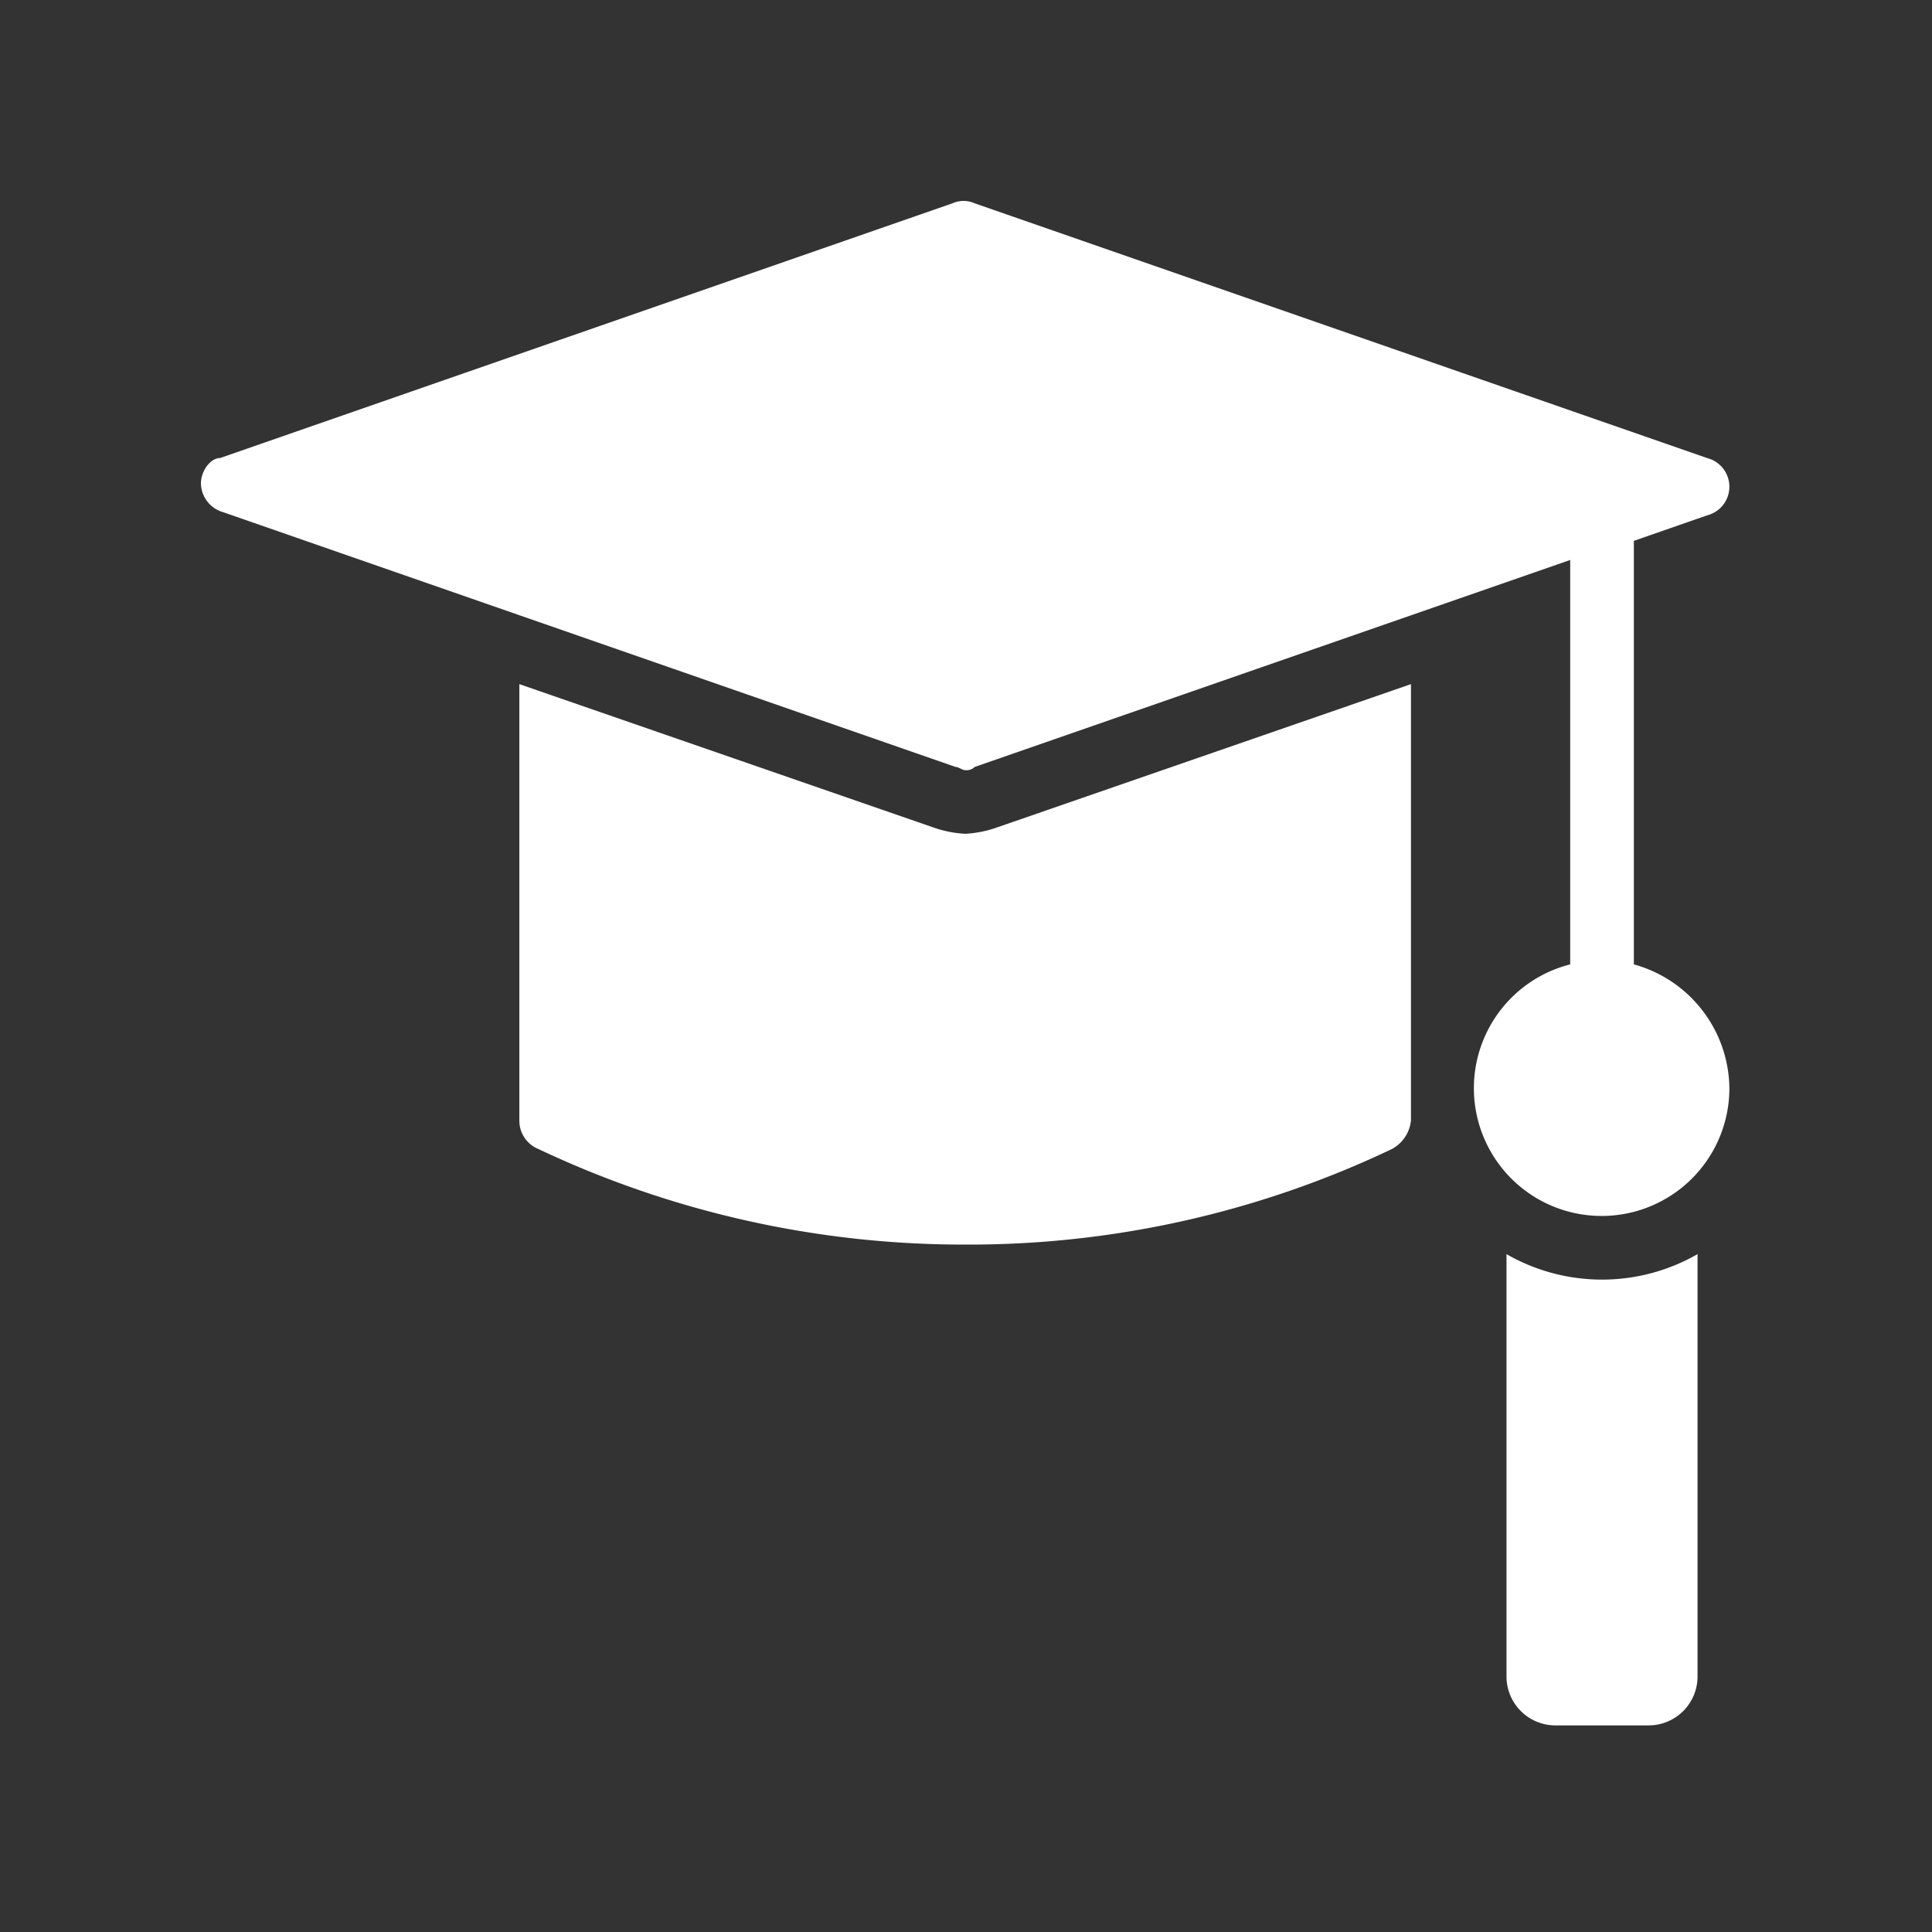 <svg xmlns="http://www.w3.org/2000/svg" xmlns:xlink="http://www.w3.org/1999/xlink" width="250" height="250" viewBox="0 0 250 250">
  <rect x="0" y="0" width="250" height="250" fill="#333333" stroke="none"/>
  <defs>
    <clipPath id="clip-education">
      <rect width="250" height="250"/>
    </clipPath>
  </defs>
  <g id="education" clip-path="url(#clip-education)">
    <g id="Group_267" data-name="Group 267" transform="translate(2269.147 -12884)">
      <path id="Path_538" data-name="Path 538" d="M256.917,205.672a14.679,14.679,0,0,1-4.121-.823L199.23,186.307v56.451a3.958,3.958,0,0,0,2.472,3.708,128.585,128.585,0,0,0,55.215,12.362,127.258,127.258,0,0,0,55.215-12.362,4.734,4.734,0,0,0,2.472-3.708V186.307l-53.566,18.542a14.624,14.624,0,0,1-4.121.824Z" transform="translate(-2401.173 12786.22)" fill="#fff"/>
      <path id="Path_539" data-name="Path 539" d="M533.079,379.08v54.8a6.336,6.336,0,0,0,6.18,6.18h12.362a6.336,6.336,0,0,0,6.18-6.18v-54.8a24.821,24.821,0,0,1-24.722,0Z" transform="translate(-2607.286 12667.204)" fill="#fff"/>
      <path id="Path_540" data-name="Path 540" d="M276.96,121.677v-54.8l9.477-3.3a3.826,3.826,0,0,0,0-7.416L191.667,23.2a3.517,3.517,0,0,0-2.885,0L94.012,56.162c-1.236,0-2.472,1.647-2.472,3.3a3.956,3.956,0,0,0,2.885,3.708l94.77,32.963c.412,0,.824.412,1.236.412a1.513,1.513,0,0,0,1.236-.412l77.055-26.782v52.33a16.531,16.531,0,1,0,20.6,16.07,16.809,16.809,0,0,0-12.363-16.07Z" transform="translate(-2334.687 12887.11)" fill="#fff"/>
    </g>
  </g>
</svg>
